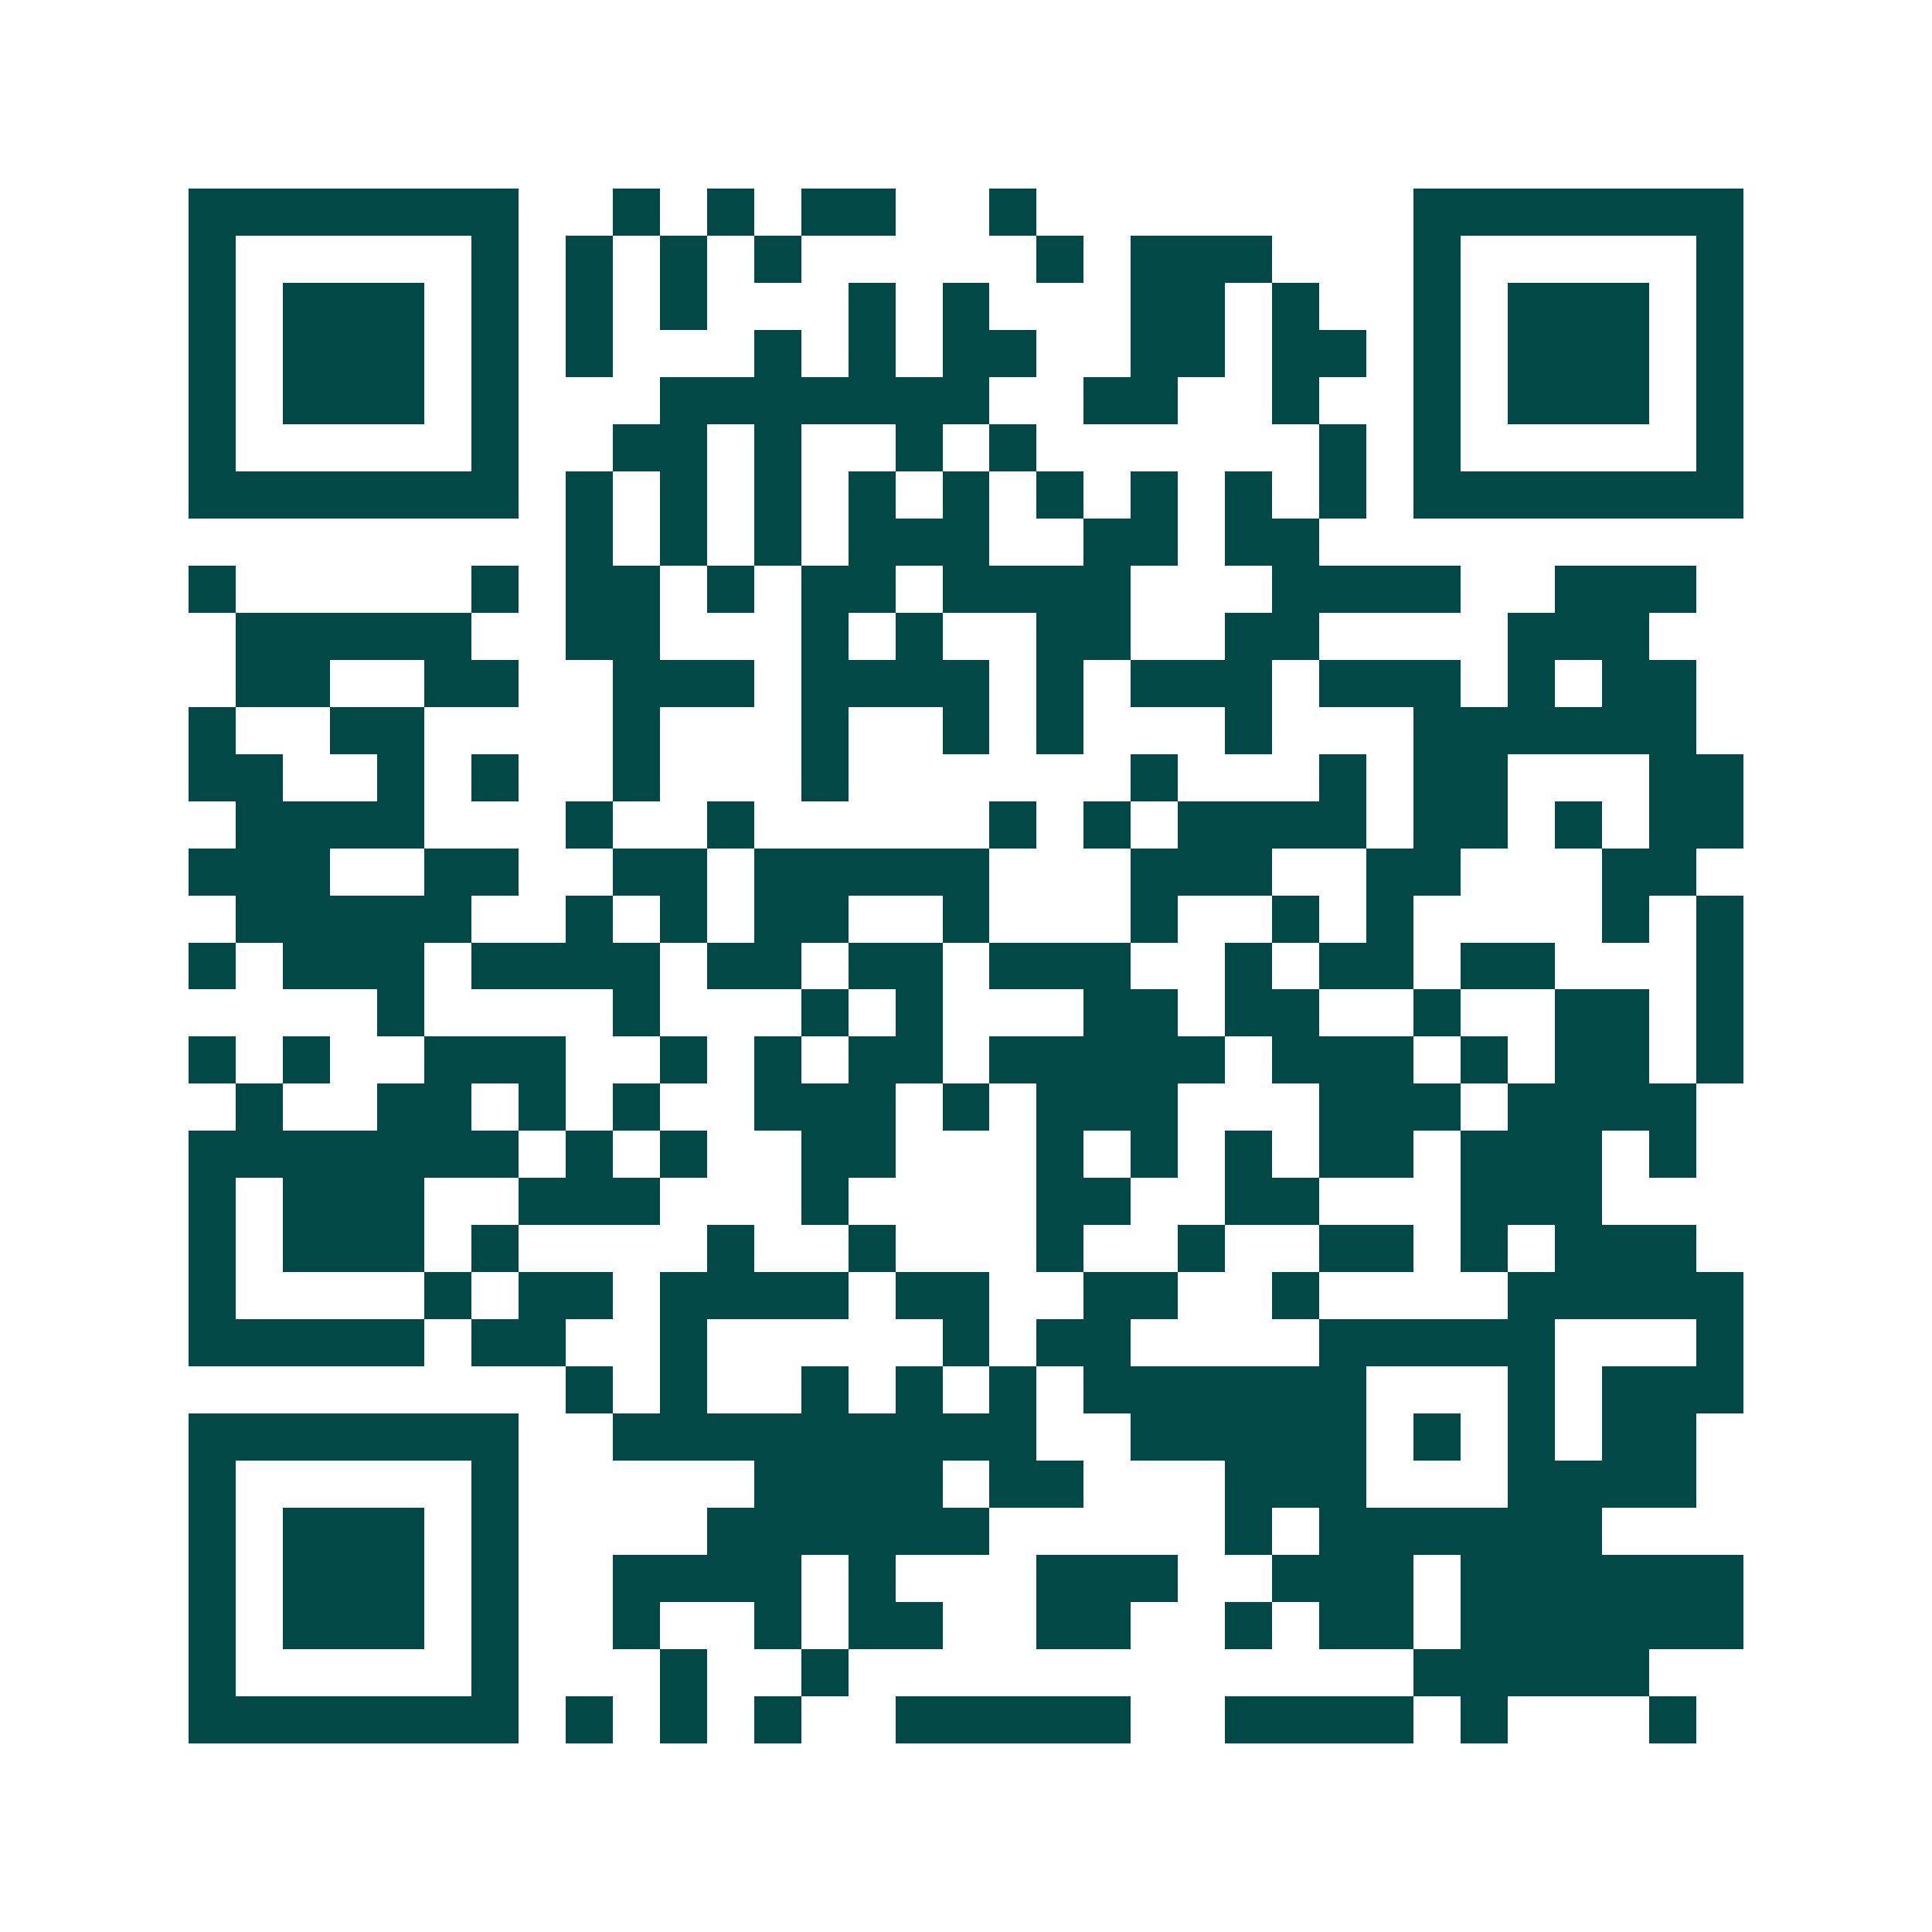 <svg xmlns="http://www.w3.org/2000/svg" width="200" height="200" viewBox="0 0 41 41" shape-rendering="crispEdges"><path fill="#ffffff" d="M0 0h41v41H0z"/><path stroke="#014847" d="M4 4.5h7m2 0h1m1 0h1m1 0h2m2 0h1m8 0h7M4 5.5h1m5 0h1m1 0h1m1 0h1m1 0h1m5 0h1m1 0h3m3 0h1m5 0h1M4 6.5h1m1 0h3m1 0h1m1 0h1m1 0h1m3 0h1m1 0h1m3 0h2m1 0h1m2 0h1m1 0h3m1 0h1M4 7.5h1m1 0h3m1 0h1m1 0h1m3 0h1m1 0h1m1 0h2m2 0h2m1 0h2m1 0h1m1 0h3m1 0h1M4 8.5h1m1 0h3m1 0h1m3 0h7m2 0h2m2 0h1m2 0h1m1 0h3m1 0h1M4 9.5h1m5 0h1m2 0h2m1 0h1m2 0h1m1 0h1m6 0h1m1 0h1m5 0h1M4 10.5h7m1 0h1m1 0h1m1 0h1m1 0h1m1 0h1m1 0h1m1 0h1m1 0h1m1 0h1m1 0h7M12 11.5h1m1 0h1m1 0h1m1 0h3m2 0h2m1 0h2M4 12.5h1m5 0h1m1 0h2m1 0h1m1 0h2m1 0h4m3 0h4m2 0h3M5 13.5h5m2 0h2m3 0h1m1 0h1m2 0h2m2 0h2m4 0h3M5 14.5h2m2 0h2m2 0h3m1 0h4m1 0h1m1 0h3m1 0h3m1 0h1m1 0h2M4 15.5h1m2 0h2m4 0h1m3 0h1m2 0h1m1 0h1m3 0h1m3 0h6M4 16.5h2m2 0h1m1 0h1m2 0h1m3 0h1m6 0h1m3 0h1m1 0h2m3 0h2M5 17.5h4m3 0h1m2 0h1m5 0h1m1 0h1m1 0h4m1 0h2m1 0h1m1 0h2M4 18.5h3m2 0h2m2 0h2m1 0h5m3 0h3m2 0h2m3 0h2M5 19.5h5m2 0h1m1 0h1m1 0h2m2 0h1m3 0h1m2 0h1m1 0h1m4 0h1m1 0h1M4 20.5h1m1 0h3m1 0h4m1 0h2m1 0h2m1 0h3m2 0h1m1 0h2m1 0h2m3 0h1M8 21.5h1m4 0h1m3 0h1m1 0h1m3 0h2m1 0h2m2 0h1m2 0h2m1 0h1M4 22.5h1m1 0h1m2 0h3m2 0h1m1 0h1m1 0h2m1 0h5m1 0h3m1 0h1m1 0h2m1 0h1M5 23.5h1m2 0h2m1 0h1m1 0h1m2 0h3m1 0h1m1 0h3m3 0h3m1 0h4M4 24.5h7m1 0h1m1 0h1m2 0h2m3 0h1m1 0h1m1 0h1m1 0h2m1 0h3m1 0h1M4 25.5h1m1 0h3m2 0h3m3 0h1m4 0h2m2 0h2m3 0h3M4 26.5h1m1 0h3m1 0h1m4 0h1m2 0h1m3 0h1m2 0h1m2 0h2m1 0h1m1 0h3M4 27.5h1m4 0h1m1 0h2m1 0h4m1 0h2m2 0h2m2 0h1m4 0h5M4 28.5h5m1 0h2m2 0h1m5 0h1m1 0h2m4 0h5m3 0h1M12 29.5h1m1 0h1m2 0h1m1 0h1m1 0h1m1 0h6m3 0h1m1 0h3M4 30.5h7m2 0h9m2 0h5m1 0h1m1 0h1m1 0h2M4 31.5h1m5 0h1m5 0h4m1 0h2m3 0h3m3 0h4M4 32.5h1m1 0h3m1 0h1m4 0h6m5 0h1m1 0h6M4 33.5h1m1 0h3m1 0h1m2 0h4m1 0h1m3 0h3m2 0h3m1 0h6M4 34.5h1m1 0h3m1 0h1m2 0h1m2 0h1m1 0h2m2 0h2m2 0h1m1 0h2m1 0h6M4 35.5h1m5 0h1m3 0h1m2 0h1m12 0h5M4 36.5h7m1 0h1m1 0h1m1 0h1m2 0h5m2 0h4m1 0h1m3 0h1"/></svg>

